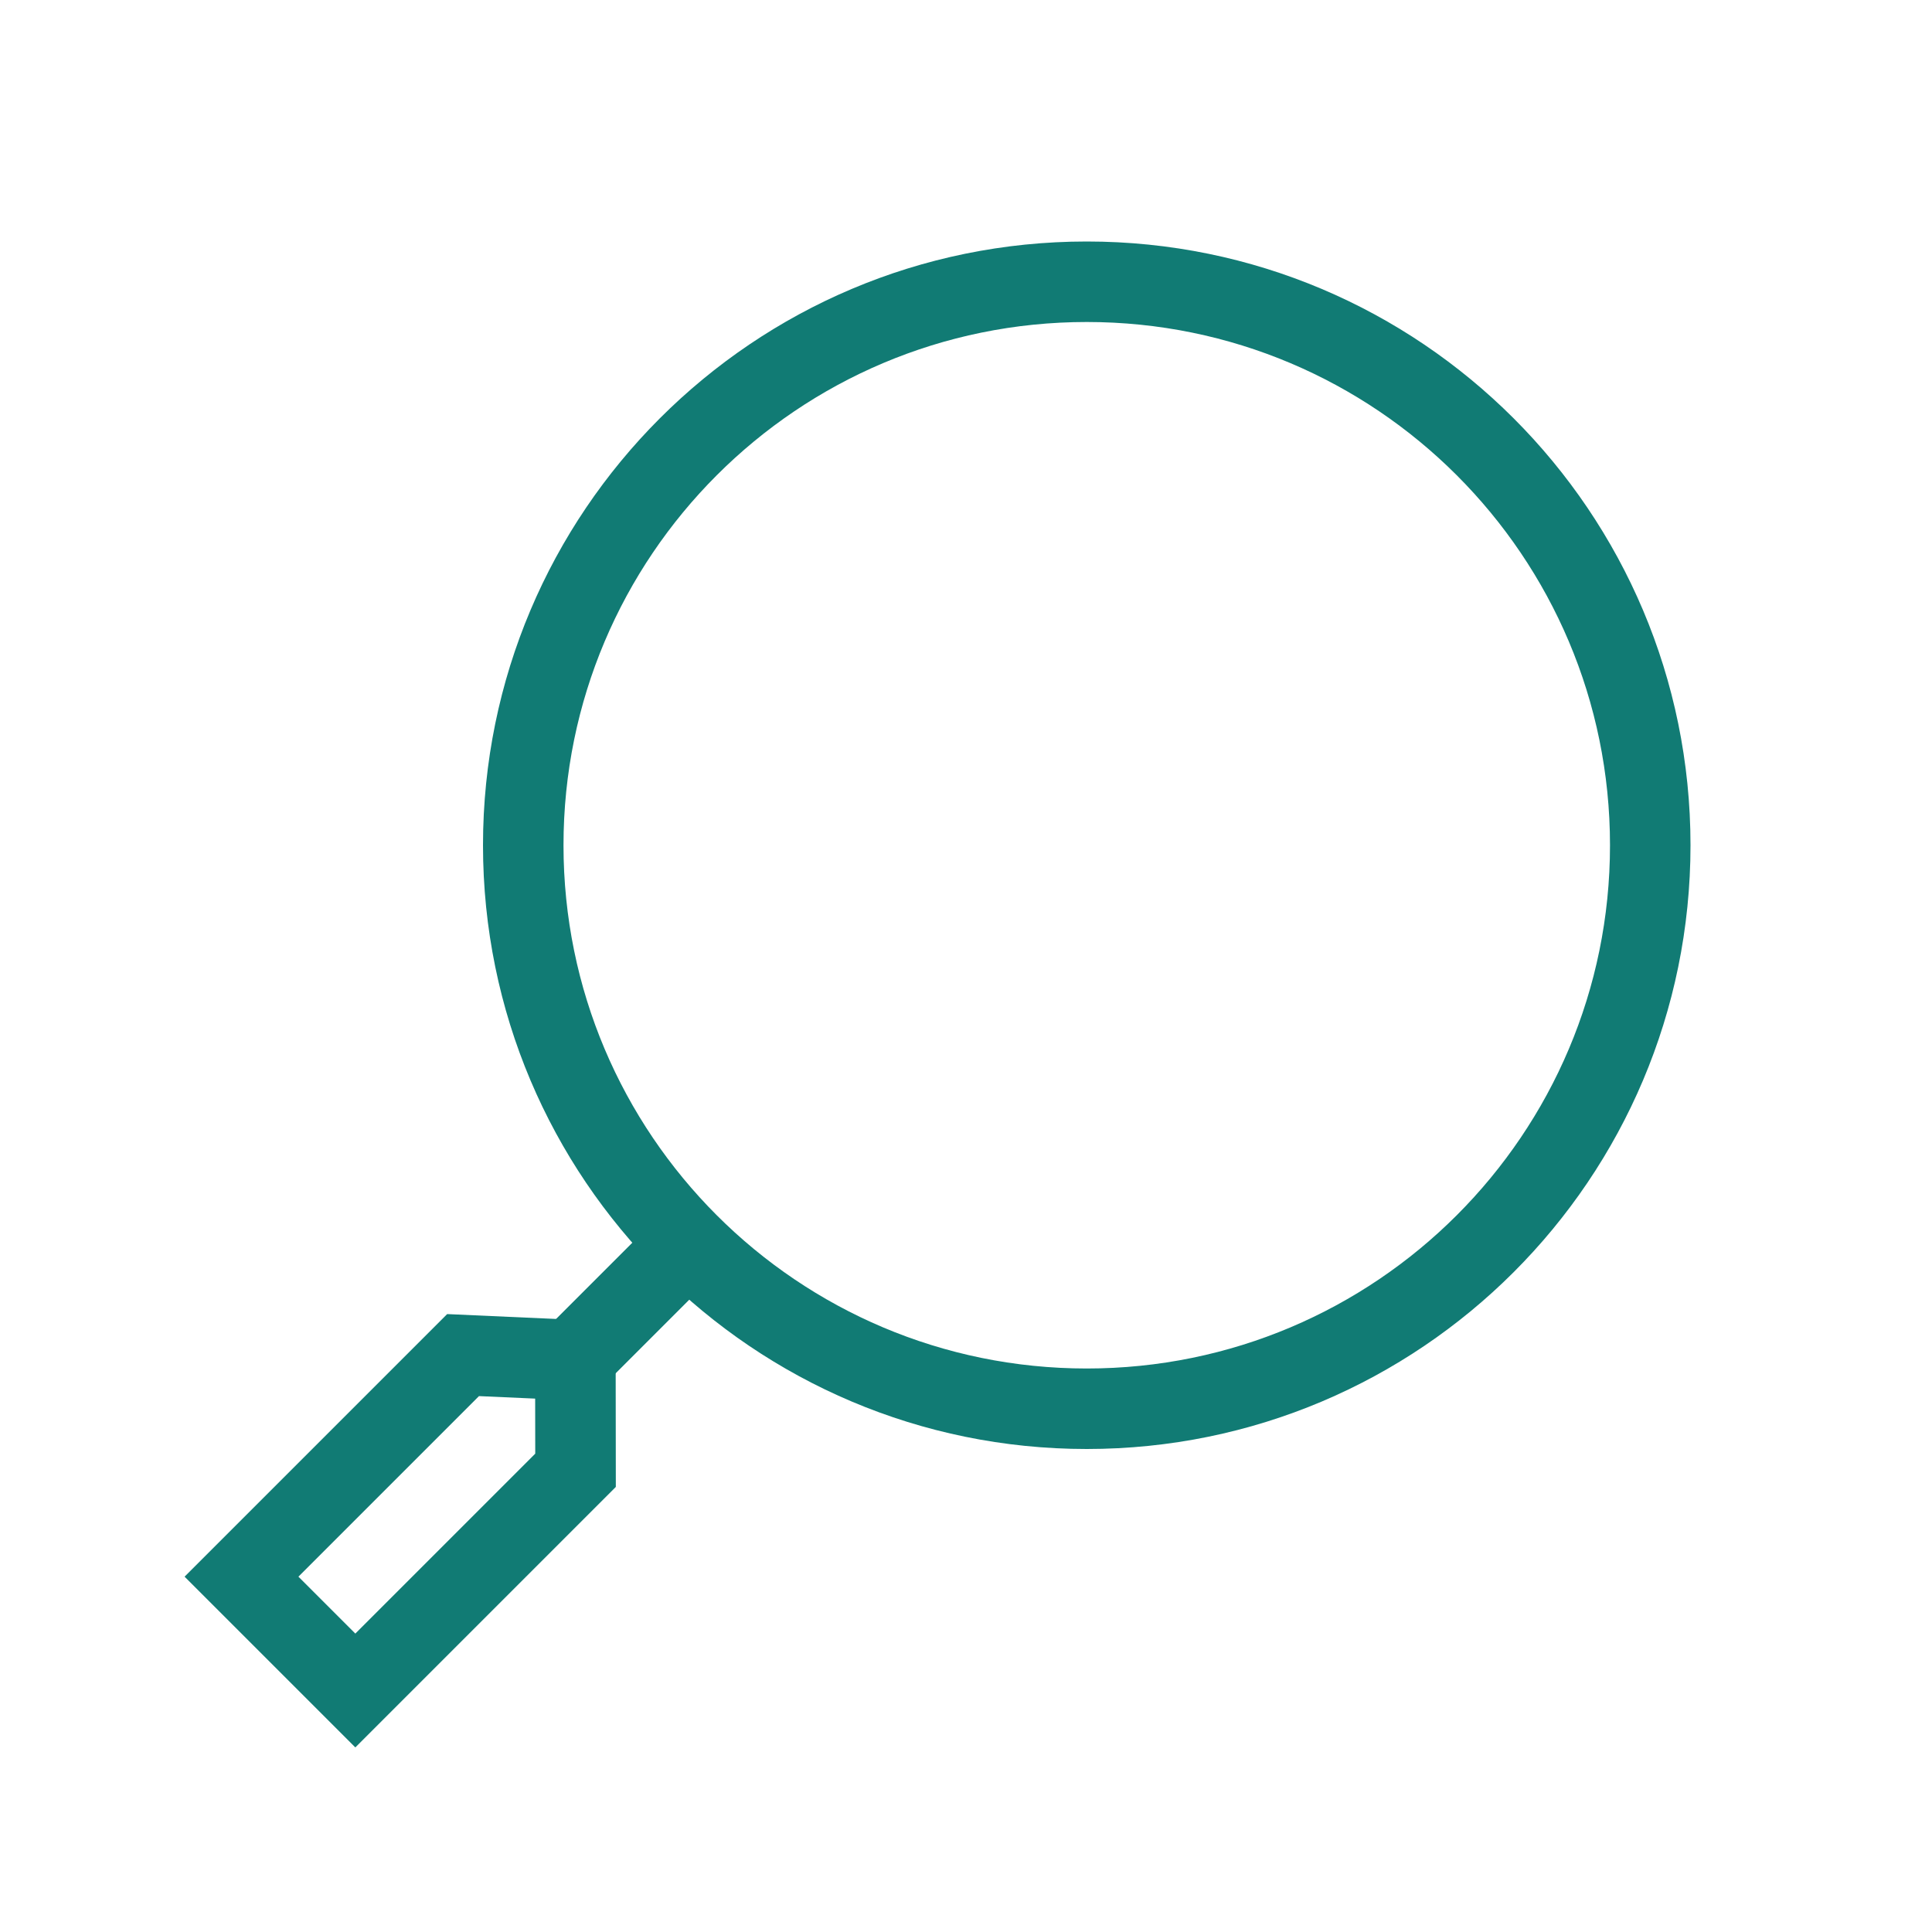 <svg width="24" height="24" viewBox="0 0 24 24" fill="none" xmlns="http://www.w3.org/2000/svg">
<path d="M8.146 15.5L8.5 15.854L7.104 17.25L6.75 16.896L8.146 15.5Z" fill="#117B74" stroke="#117B74" stroke-width="0.5"/>
<path fill-rule="evenodd" clip-rule="evenodd" d="M2.293 19.586L5.555 16.324L7.114 16.394L7.648 16.927L7.65 18.471L4.414 21.707L2.293 19.586ZM3.707 19.586L4.414 20.293L6.649 18.058L6.648 17.374L5.95 17.343L3.707 19.586Z" fill="#117B74"/>
<path fill-rule="evenodd" clip-rule="evenodd" d="M13.5 17C17.09 17 20 14.09 20 10.5C20 6.91 17.09 4 13.5 4C9.91 4 7 6.91 7 10.5C7 14.09 9.91 17 13.5 17ZM13.5 18C17.642 18 21 14.642 21 10.5C21 6.358 17.642 3 13.5 3C9.358 3 6 6.358 6 10.5C6 14.642 9.358 18 13.5 18Z" fill="#117B74"/>
</svg>